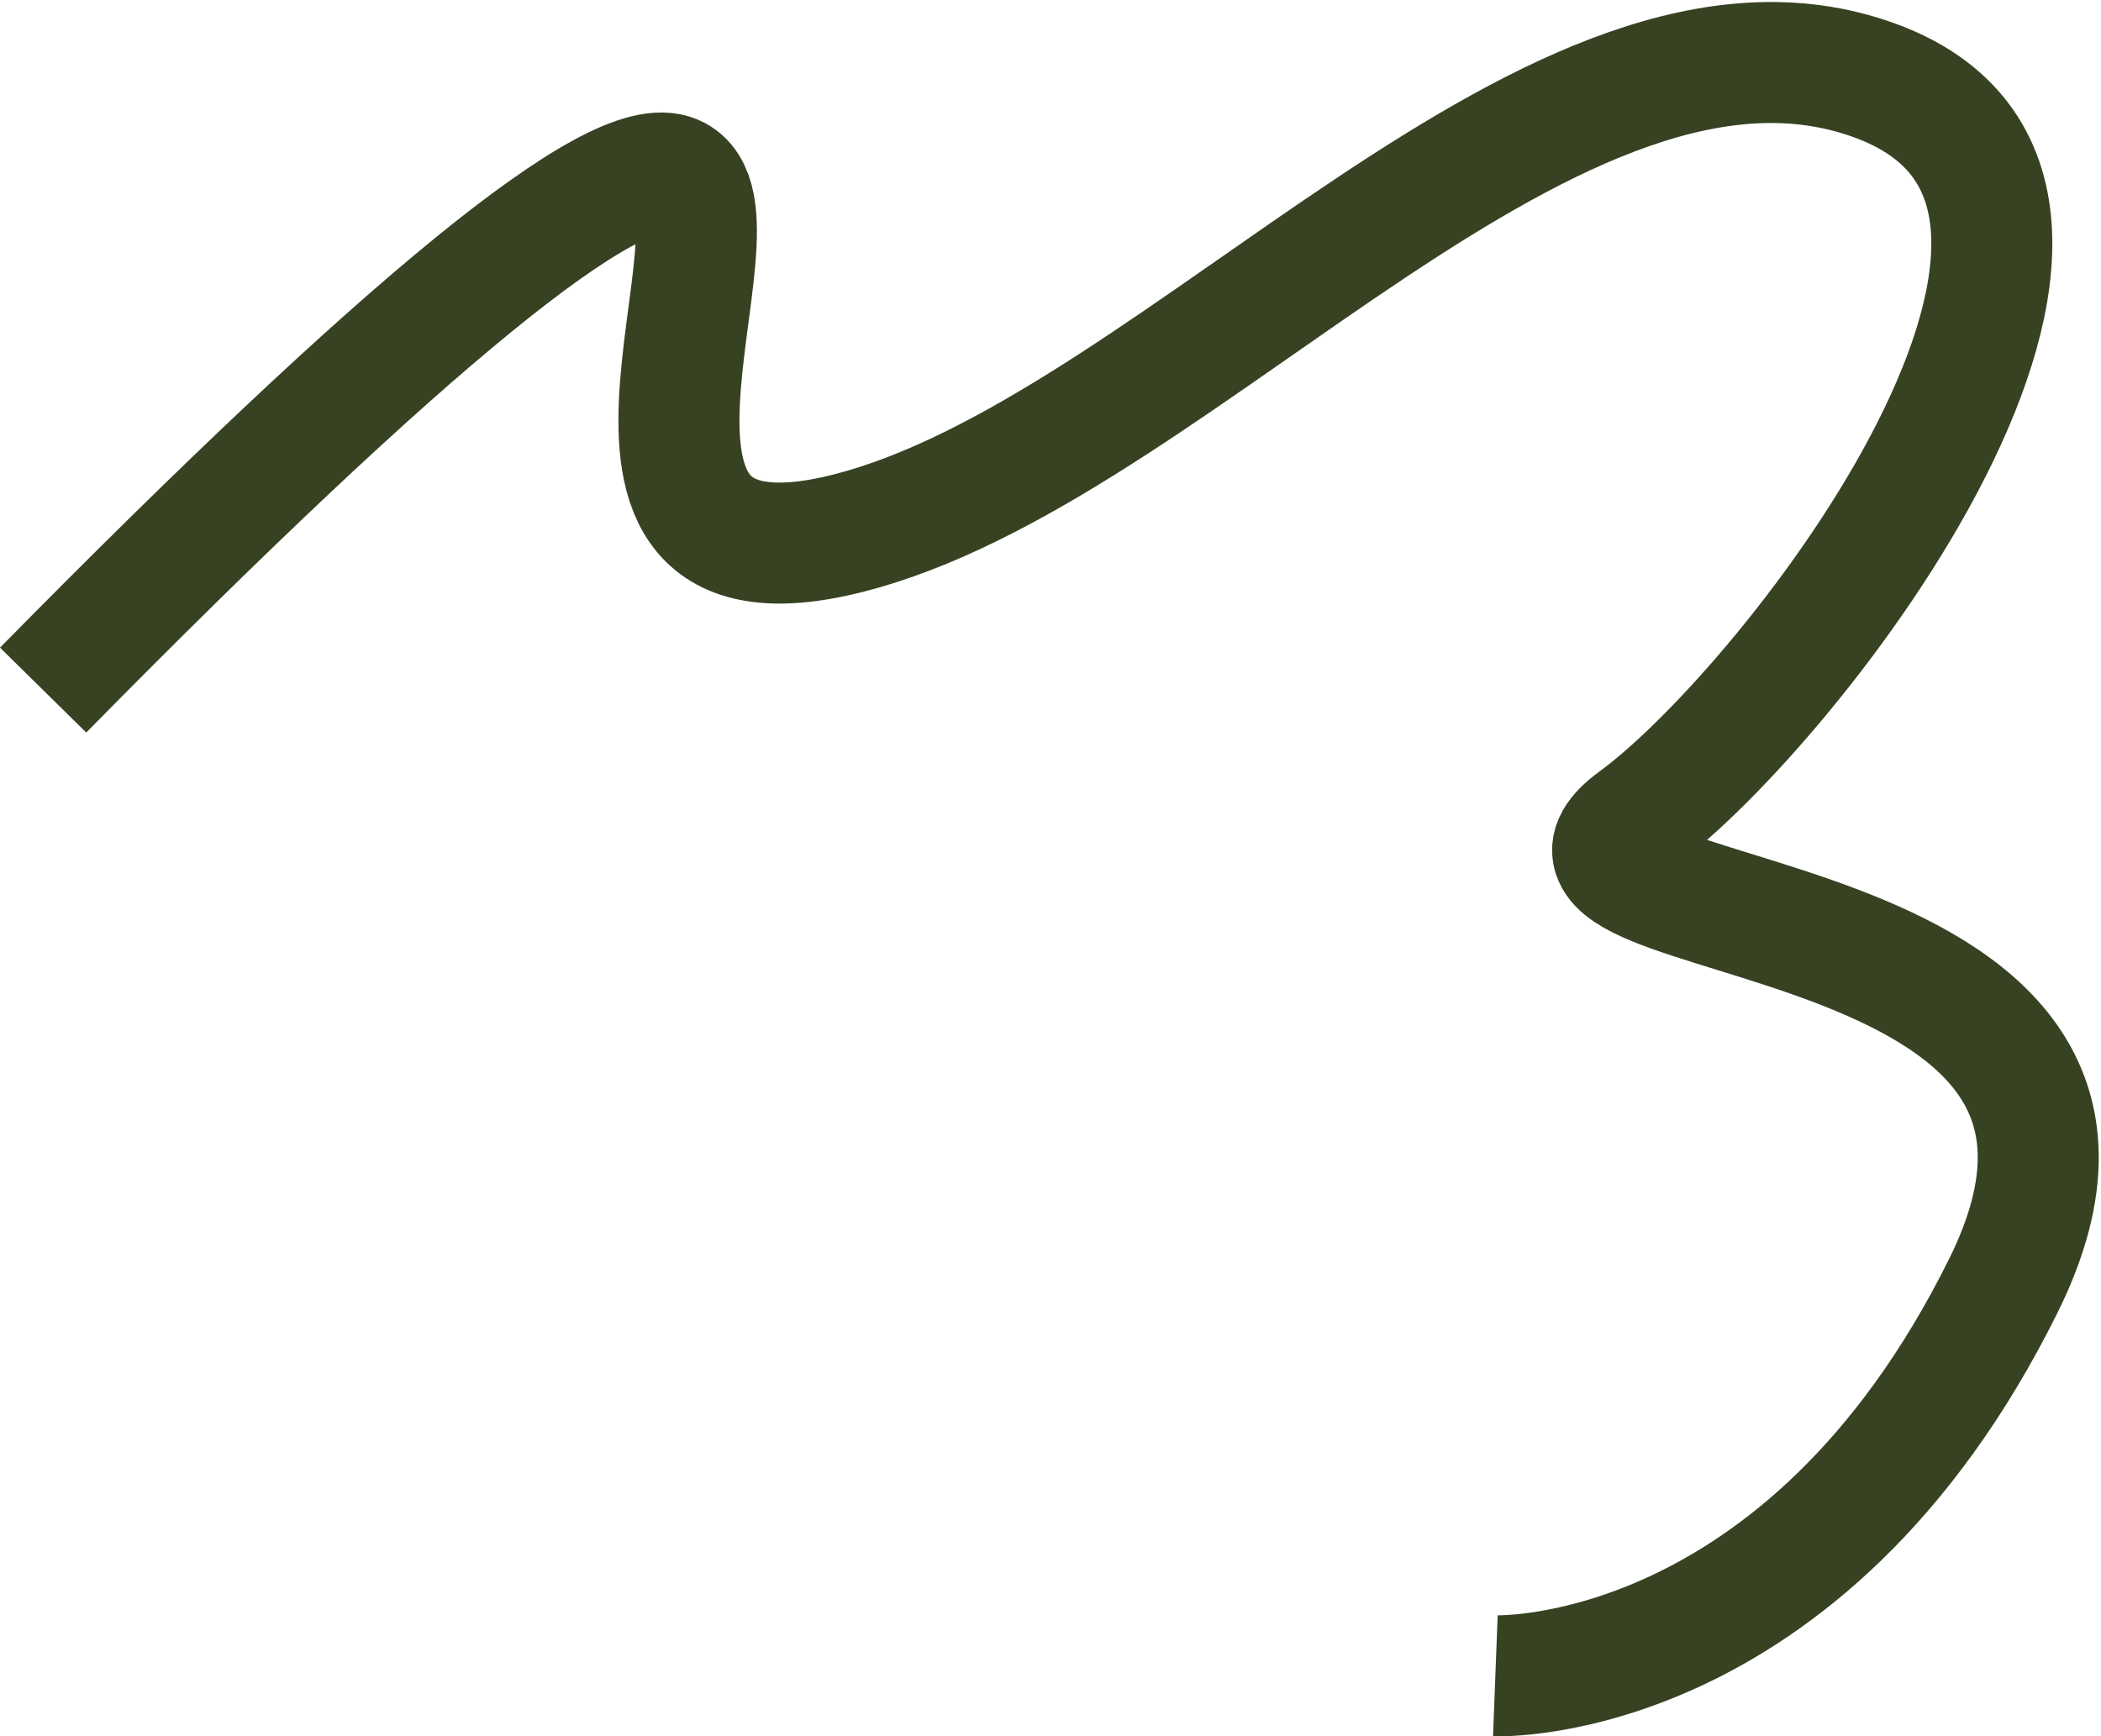 <?xml version="1.0" encoding="UTF-8"?>
<svg width="52.084px" height="43.051px" viewBox="0 0 52.084 43.051" version="1.1" xmlns="http://www.w3.org/2000/svg" xmlns:xlink="http://www.w3.org/1999/xlink">
    <title>shape_ic</title>
    <g id="slicing" stroke="none" stroke-width="1" fill="none" fill-rule="evenodd">
        <path d="M1.069,17.11 C10.063,7.974 15.28,3.721 16.721,4.35 C18.883,5.294 13.326,15.443 21.392,13.121 C29.459,10.799 38.639,-0.821 46.444,1.984 C54.249,4.789 44.442,17.491 40.537,20.338 C36.632,23.185 54.604,21.922 49.661,31.883 C44.719,41.843 37.07,41.549 37.07,41.549" id="shape_ic" stroke="#374222" stroke-width="3"></path>
    </g>
</svg>